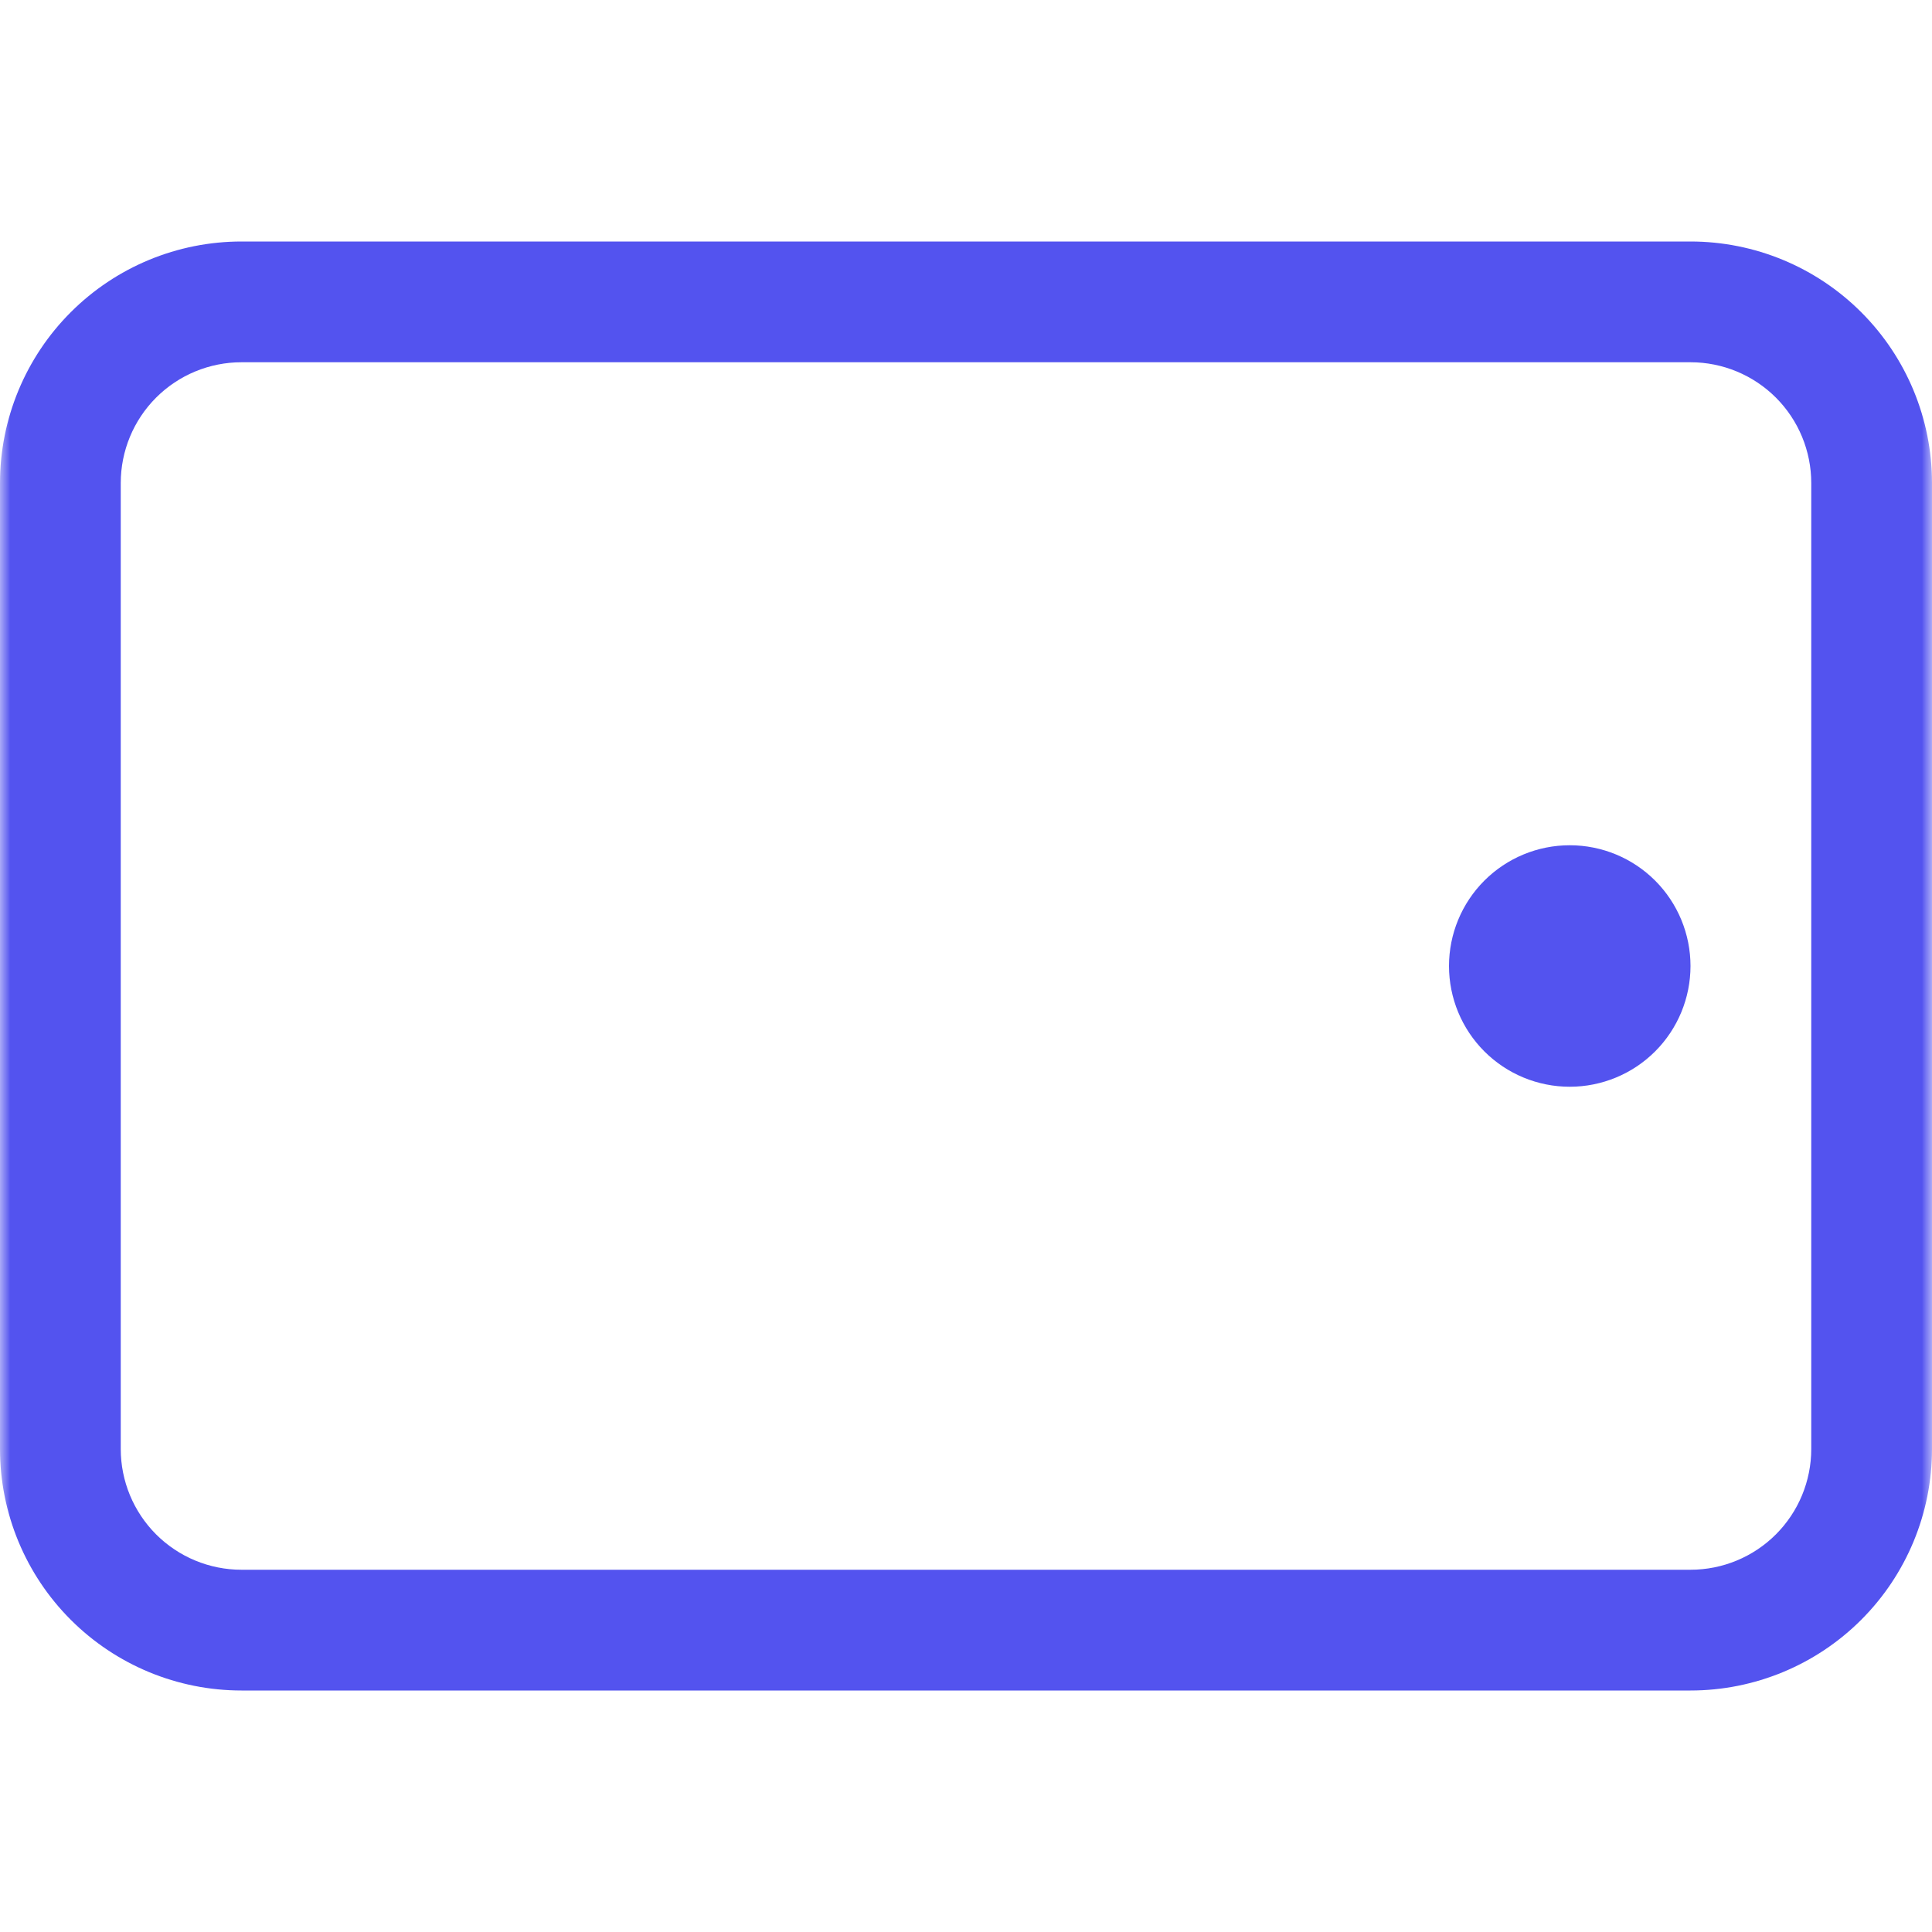 <?xml version="1.0" encoding="UTF-8"?>
<svg xmlns="http://www.w3.org/2000/svg" width="96" height="96" viewBox="0 0 96 96" fill="none">
  <g clip-path="url(#clip0_0_13)">
    <mask id="mask0_0_13" style="mask-type:luminance" maskUnits="userSpaceOnUse" x="0" y="0" width="96" height="96">
      <path d="M96 0H0V96H96V0Z" fill="white"/>
    </mask>
    <g mask="url(#mask0_0_13)">
      <path fill-rule="evenodd" clip-rule="evenodd" d="M6 24V72C6 73.591 6.632 75.117 7.757 76.243C8.883 77.368 10.409 78 12 78H84C85.591 78 87.117 77.368 88.243 76.243C89.368 75.117 90 73.591 90 72V24C90 22.409 89.368 20.883 88.243 19.757C87.117 18.632 85.591 18 84 18H12C10.409 18 8.883 18.632 7.757 19.757C6.632 20.883 6 22.409 6 24ZM0 72C0 75.183 1.264 78.235 3.515 80.485C5.765 82.736 8.817 84 12 84H84C87.183 84 90.235 82.736 92.485 80.485C94.736 78.235 96 75.183 96 72V24C96 20.817 94.736 17.765 92.485 15.515C90.235 13.264 87.183 12 84 12H12C8.817 12 5.765 13.264 3.515 15.515C1.264 17.765 0 20.817 0 24V72Z" fill="#5353EF"/>
      <path fill-rule="evenodd" clip-rule="evenodd" d="M84 48C84 46.409 83.368 44.883 82.243 43.757C81.117 42.632 79.591 42 78 42C76.409 42 74.883 42.632 73.757 43.757C72.632 44.883 72 46.409 72 48C72 49.591 72.632 51.117 73.757 52.243C74.883 53.368 76.409 54 78 54C79.591 54 81.117 53.368 82.243 52.243C83.368 51.117 84 49.591 84 48Z" fill="#5353EF"/>
    </g>
  </g>
  <defs>
    <clipPath id="clip0_0_13">
      <rect width="96" height="96" fill="white"/>
    </clipPath>
  </defs>
</svg>

